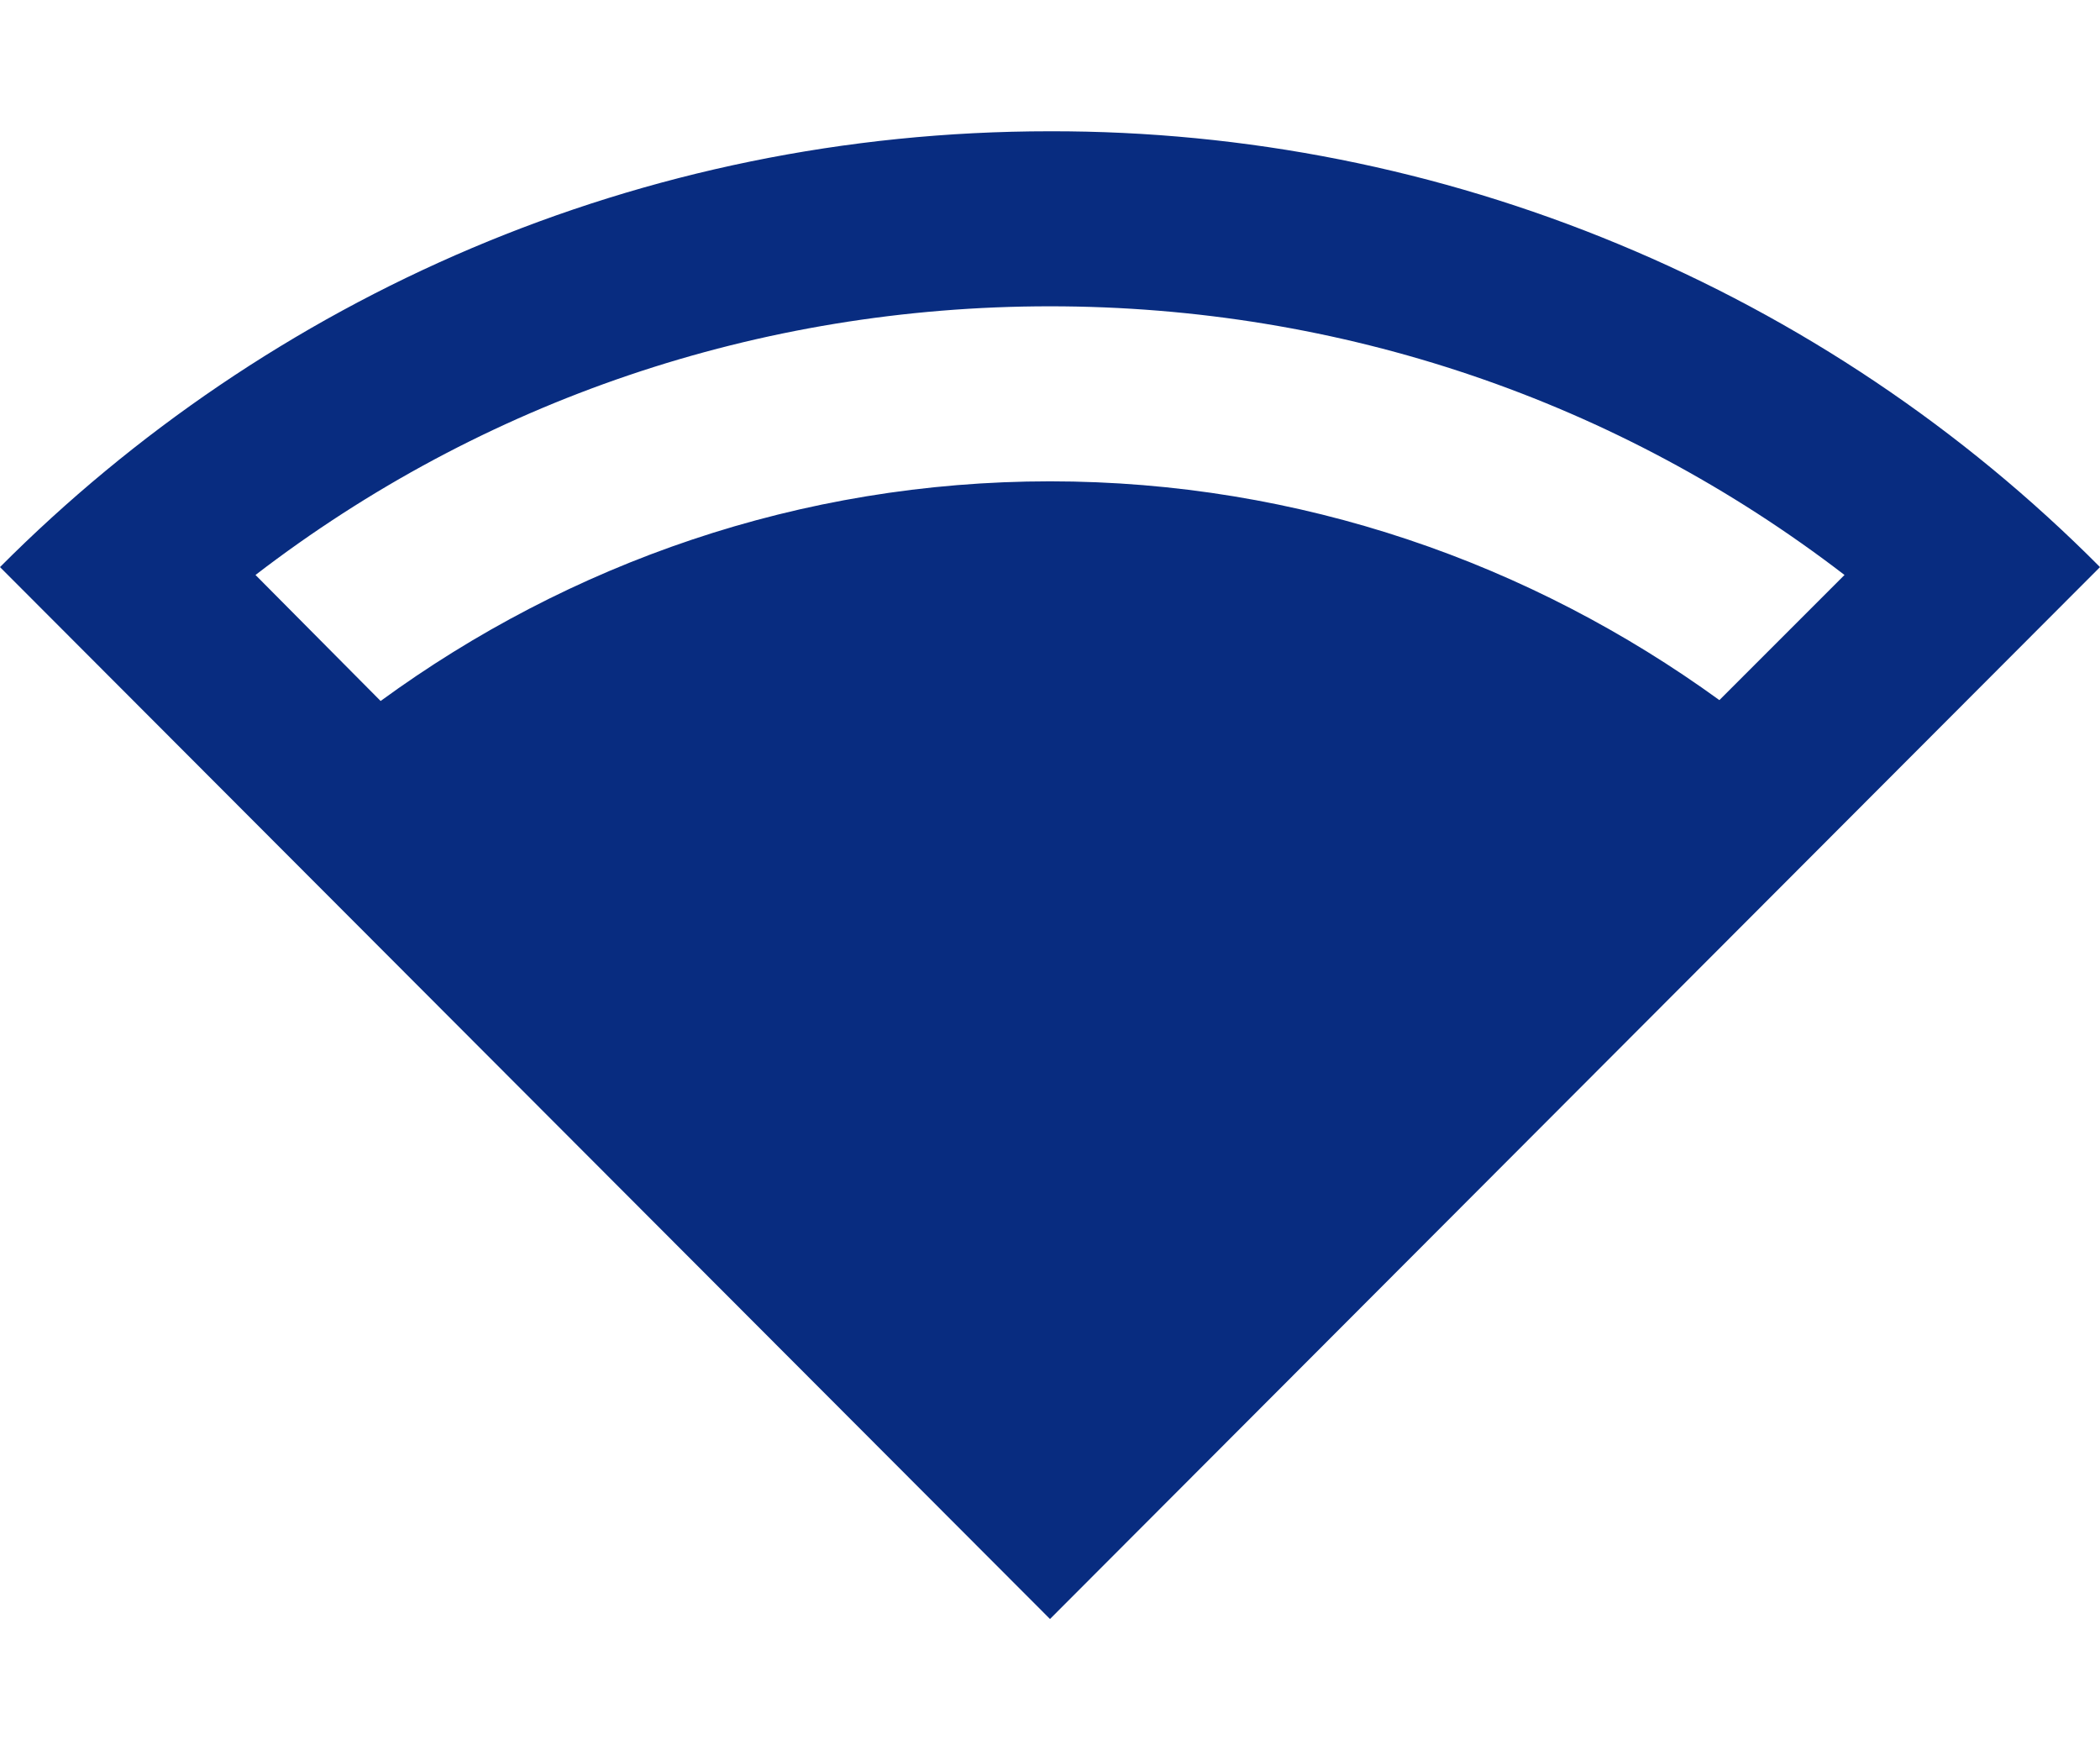 <svg xmlns="http://www.w3.org/2000/svg" width="12" height="10" viewBox="0 0 12 10" fill="none"><path d="M12 3.24C11.214 2.449 10.279 1.822 9.249 1.395C8.219 0.967 7.115 0.748 6 0.75C3.655 0.75 1.535 1.7 0 3.24L6 9.25L12 3.24ZM1.46 3.285C2.755 2.29 4.335 1.75 6 1.75C7.665 1.75 9.245 2.29 10.54 3.285L9.825 4C8.75 3.22 7.43 2.75 6 2.75C4.57 2.75 3.25 3.22 2.175 4.005L1.46 3.285Z" fill="#082C80"/></svg>
